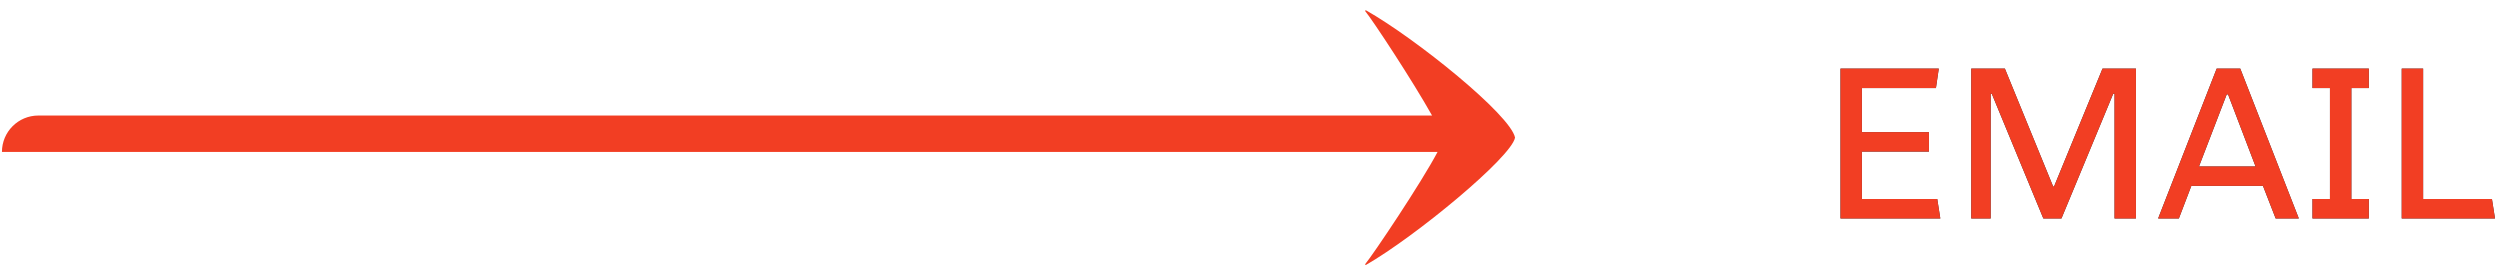 <?xml version="1.0" encoding="UTF-8"?>
<svg width="206px" height="22px" viewBox="0 0 206 22" version="1.1" xmlns="http://www.w3.org/2000/svg" xmlns:xlink="http://www.w3.org/1999/xlink">
    <title>Email</title>
    <defs>
        <path d="M159.882,18 L159.63,16.398 L153.42,16.398 L153.42,12.492 L158.946,12.492 L158.946,10.89 L153.42,10.89 L153.42,7.254 L159.522,7.254 L159.756,5.652 L151.656,5.652 L151.656,18 L159.882,18 Z M164.032,18 L164.032,7.722 L164.122,7.722 L168.37,18 L169.864,18 L174.13,7.722 L174.238,7.722 L174.238,18 L176.002,18 L176.002,5.652 L173.248,5.652 L169.252,15.372 L169.18,15.372 L165.202,5.652 L162.43,5.652 L162.43,18 L164.032,18 Z M179.54,18 L180.566,15.318 L186.47,15.318 L187.514,18 L189.422,18 L184.598,5.652 L182.654,5.652 L177.83,18 L179.54,18 Z M185.858,13.716 L181.196,13.716 L183.482,7.776 L183.59,7.776 L185.858,13.716 Z M195.192,18 L195.192,16.398 L193.752,16.398 L193.752,7.254 L195.192,7.254 L195.192,5.652 L190.548,5.652 L190.548,7.254 L191.988,7.254 L191.988,16.398 L190.548,16.398 L190.548,18 L195.192,18 Z M205.588,18 L205.336,16.398 L199.666,16.398 L199.666,5.652 L197.902,5.652 L197.902,18 L205.588,18 Z" id="path-1"></path>
    </defs>
    <g id="Page-1" stroke="none" stroke-width="1" fill="none" fill-rule="evenodd">
        <g id="Home-Copy-21" transform="translate(-393, -1690)" fill-rule="nonzero">
            <g id="Footer" transform="translate(393, 1589)">
                <g id="Email" transform="translate(0, 101)">
                    <path d="M61.32,-51 C62.977,-51 64.32,-49.657 64.32,-48 L64.32,66.842 C67.199,65.229 72.173,61.952 72.94,61.32 L72.94,61.32 L73,61.38 C70.66,65.52 64.36,73.32 62.5,73.68 C60.88,73.38 54.34,65.46 52,61.38 L52,61.38 L52.06,61.32 C52.909,62.019 58.785,65.959 61.321,67.296 L61.32,-51 Z" id="Combined-Shape" fill="#F23E23" transform="translate(62.5, 11.34) rotate(-90) translate(-62.5, -11.34) "></path>
                    <g id="EMAIL">
                        <use fill="#20303C" xlink:href="#path-1"></use>
                        <use fill="#F23E23" xlink:href="#path-1"></use>
                    </g>
                </g>
            </g>
        </g>
    </g>
</svg>